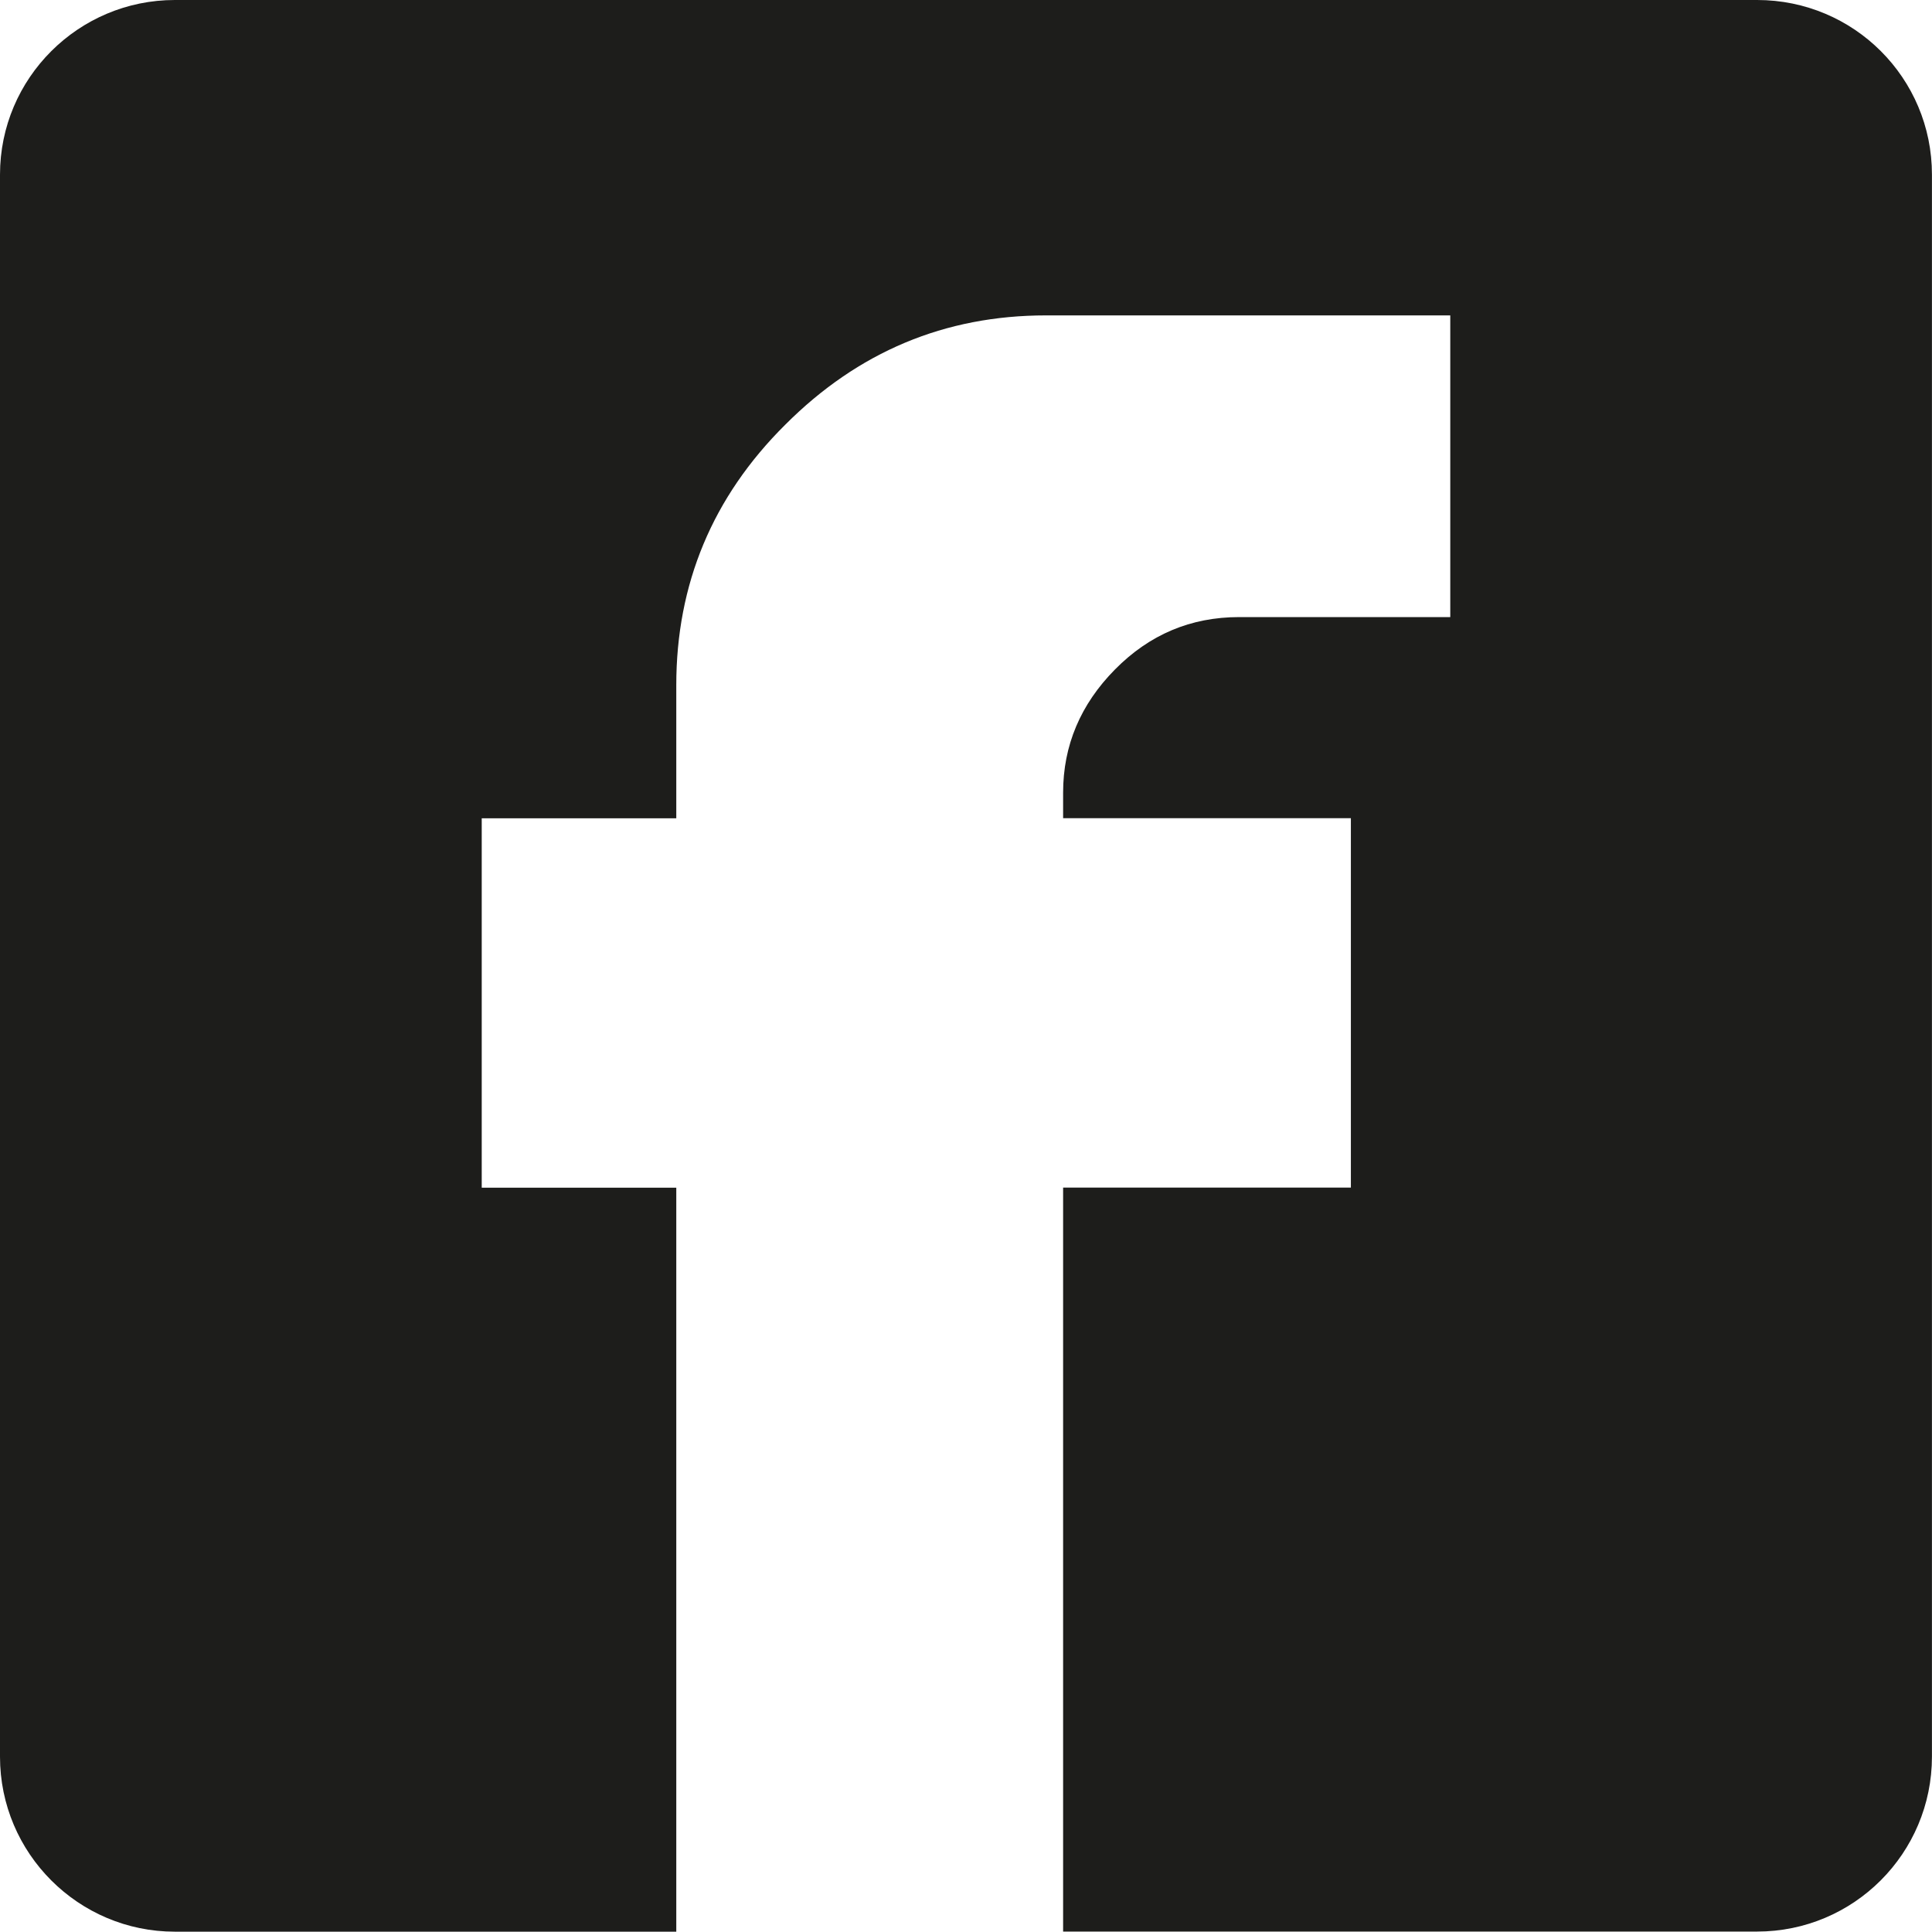 <!-- Generator: Adobe Illustrator 21.1.0, SVG Export Plug-In  -->
<svg version="1.1"
	 xmlns="http://www.w3.org/2000/svg" xmlns:xlink="http://www.w3.org/1999/xlink" xmlns:a="http://ns.adobe.com/AdobeSVGViewerExtensions/3.0/"
	 x="0px" y="0px" width="35.67px" height="35.664px" viewBox="0 0 35.67 35.664" style="enable-background:new 0 0 35.67 35.664;"
	 xml:space="preserve">
<style type="text/css">
	.st0{fill:#1D1D1B;}
</style>
<defs>
</defs>
<g>
	<g>
		<g>
			<path class="st0" d="M32.441,0H3.228C1.451,0,0,1.441,0,3.225v29.209c0,1.785,1.451,3.23,3.228,3.23h9.258V21.928H8.894v-6.82
				h3.592V12.65c0-1.867,0.668-3.475,2.012-4.809c1.342-1.344,2.943-2.018,4.816-2.018h7.462v5.57h-3.896
				c-0.895,0-1.657,0.322-2.294,0.967c-0.636,0.643-0.958,1.404-0.958,2.273v0.473h5.313v6.82h-5.313v13.736h12.812
				c1.785,0,3.229-1.445,3.229-3.23V3.225C35.67,1.441,34.227,0,32.441,0z"/>
		</g>
	</g>
</g>
</svg>